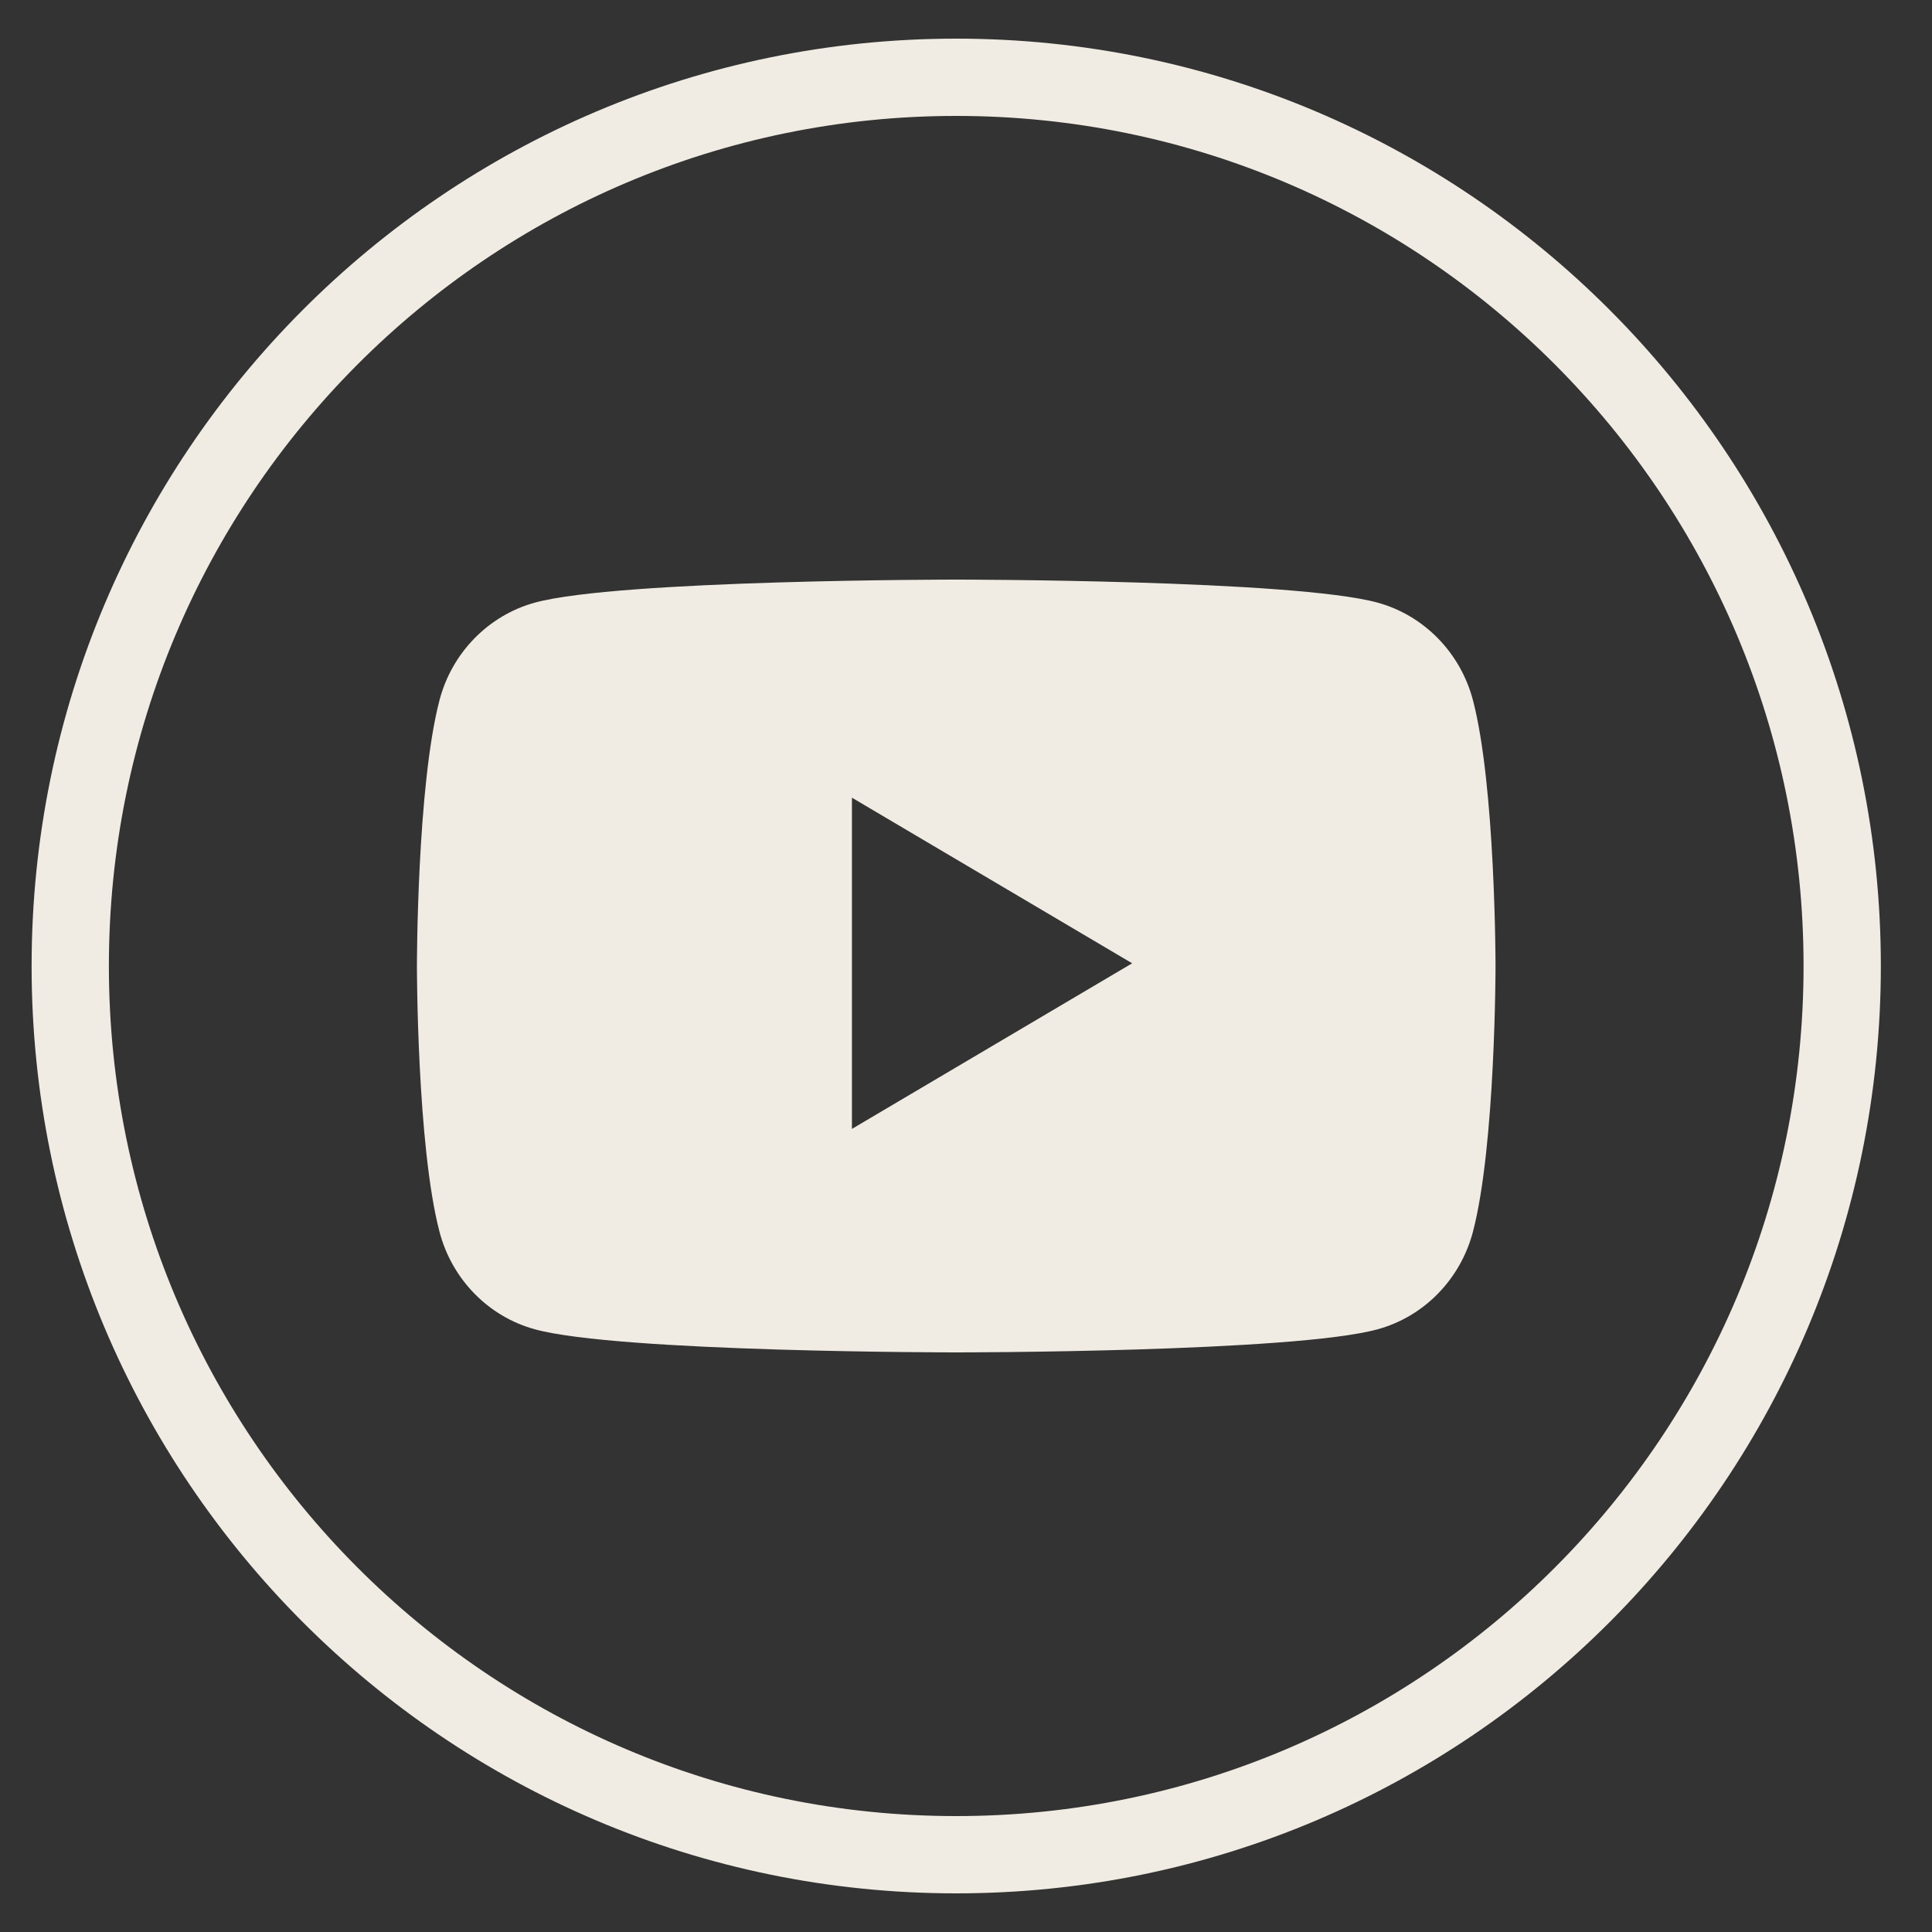 <svg width="25" height="25" viewBox="0 0 25 25" fill="none" xmlns="http://www.w3.org/2000/svg">
<rect x="0" y="0" width="25" height="25" fill="#333333" stroke="none"/>
<path d="M23.838 12.5C23.838 6.149 18.705 1 12.373 1C6.042 1 0.909 6.149 0.909 12.5C0.909 18.851 6.042 24 12.373 24C18.705 24 23.838 18.851 23.838 12.5Z" stroke="#F1ECE3"/>
<path fill-rule="evenodd" clip-rule="evenodd" d="M19.06 9.061C19.352 10.176 19.352 12.5 19.352 12.5C19.352 12.5 19.352 14.824 19.06 15.938C18.899 16.553 18.427 17.037 17.826 17.201C16.738 17.5 12.373 17.5 12.373 17.5C12.373 17.5 8.009 17.5 6.921 17.201C6.32 17.037 5.847 16.553 5.687 15.938C5.395 14.824 5.395 12.5 5.395 12.5C5.395 12.5 5.395 10.176 5.687 9.061C5.847 8.447 6.32 7.963 6.921 7.798C8.009 7.5 12.373 7.5 12.373 7.5C12.373 7.5 16.738 7.5 17.826 7.798C18.427 7.963 18.899 8.447 19.06 9.061ZM11.024 14.608L14.65 12.465L11.024 10.322V14.608Z" fill="#F1ECE3"/>
</svg>
